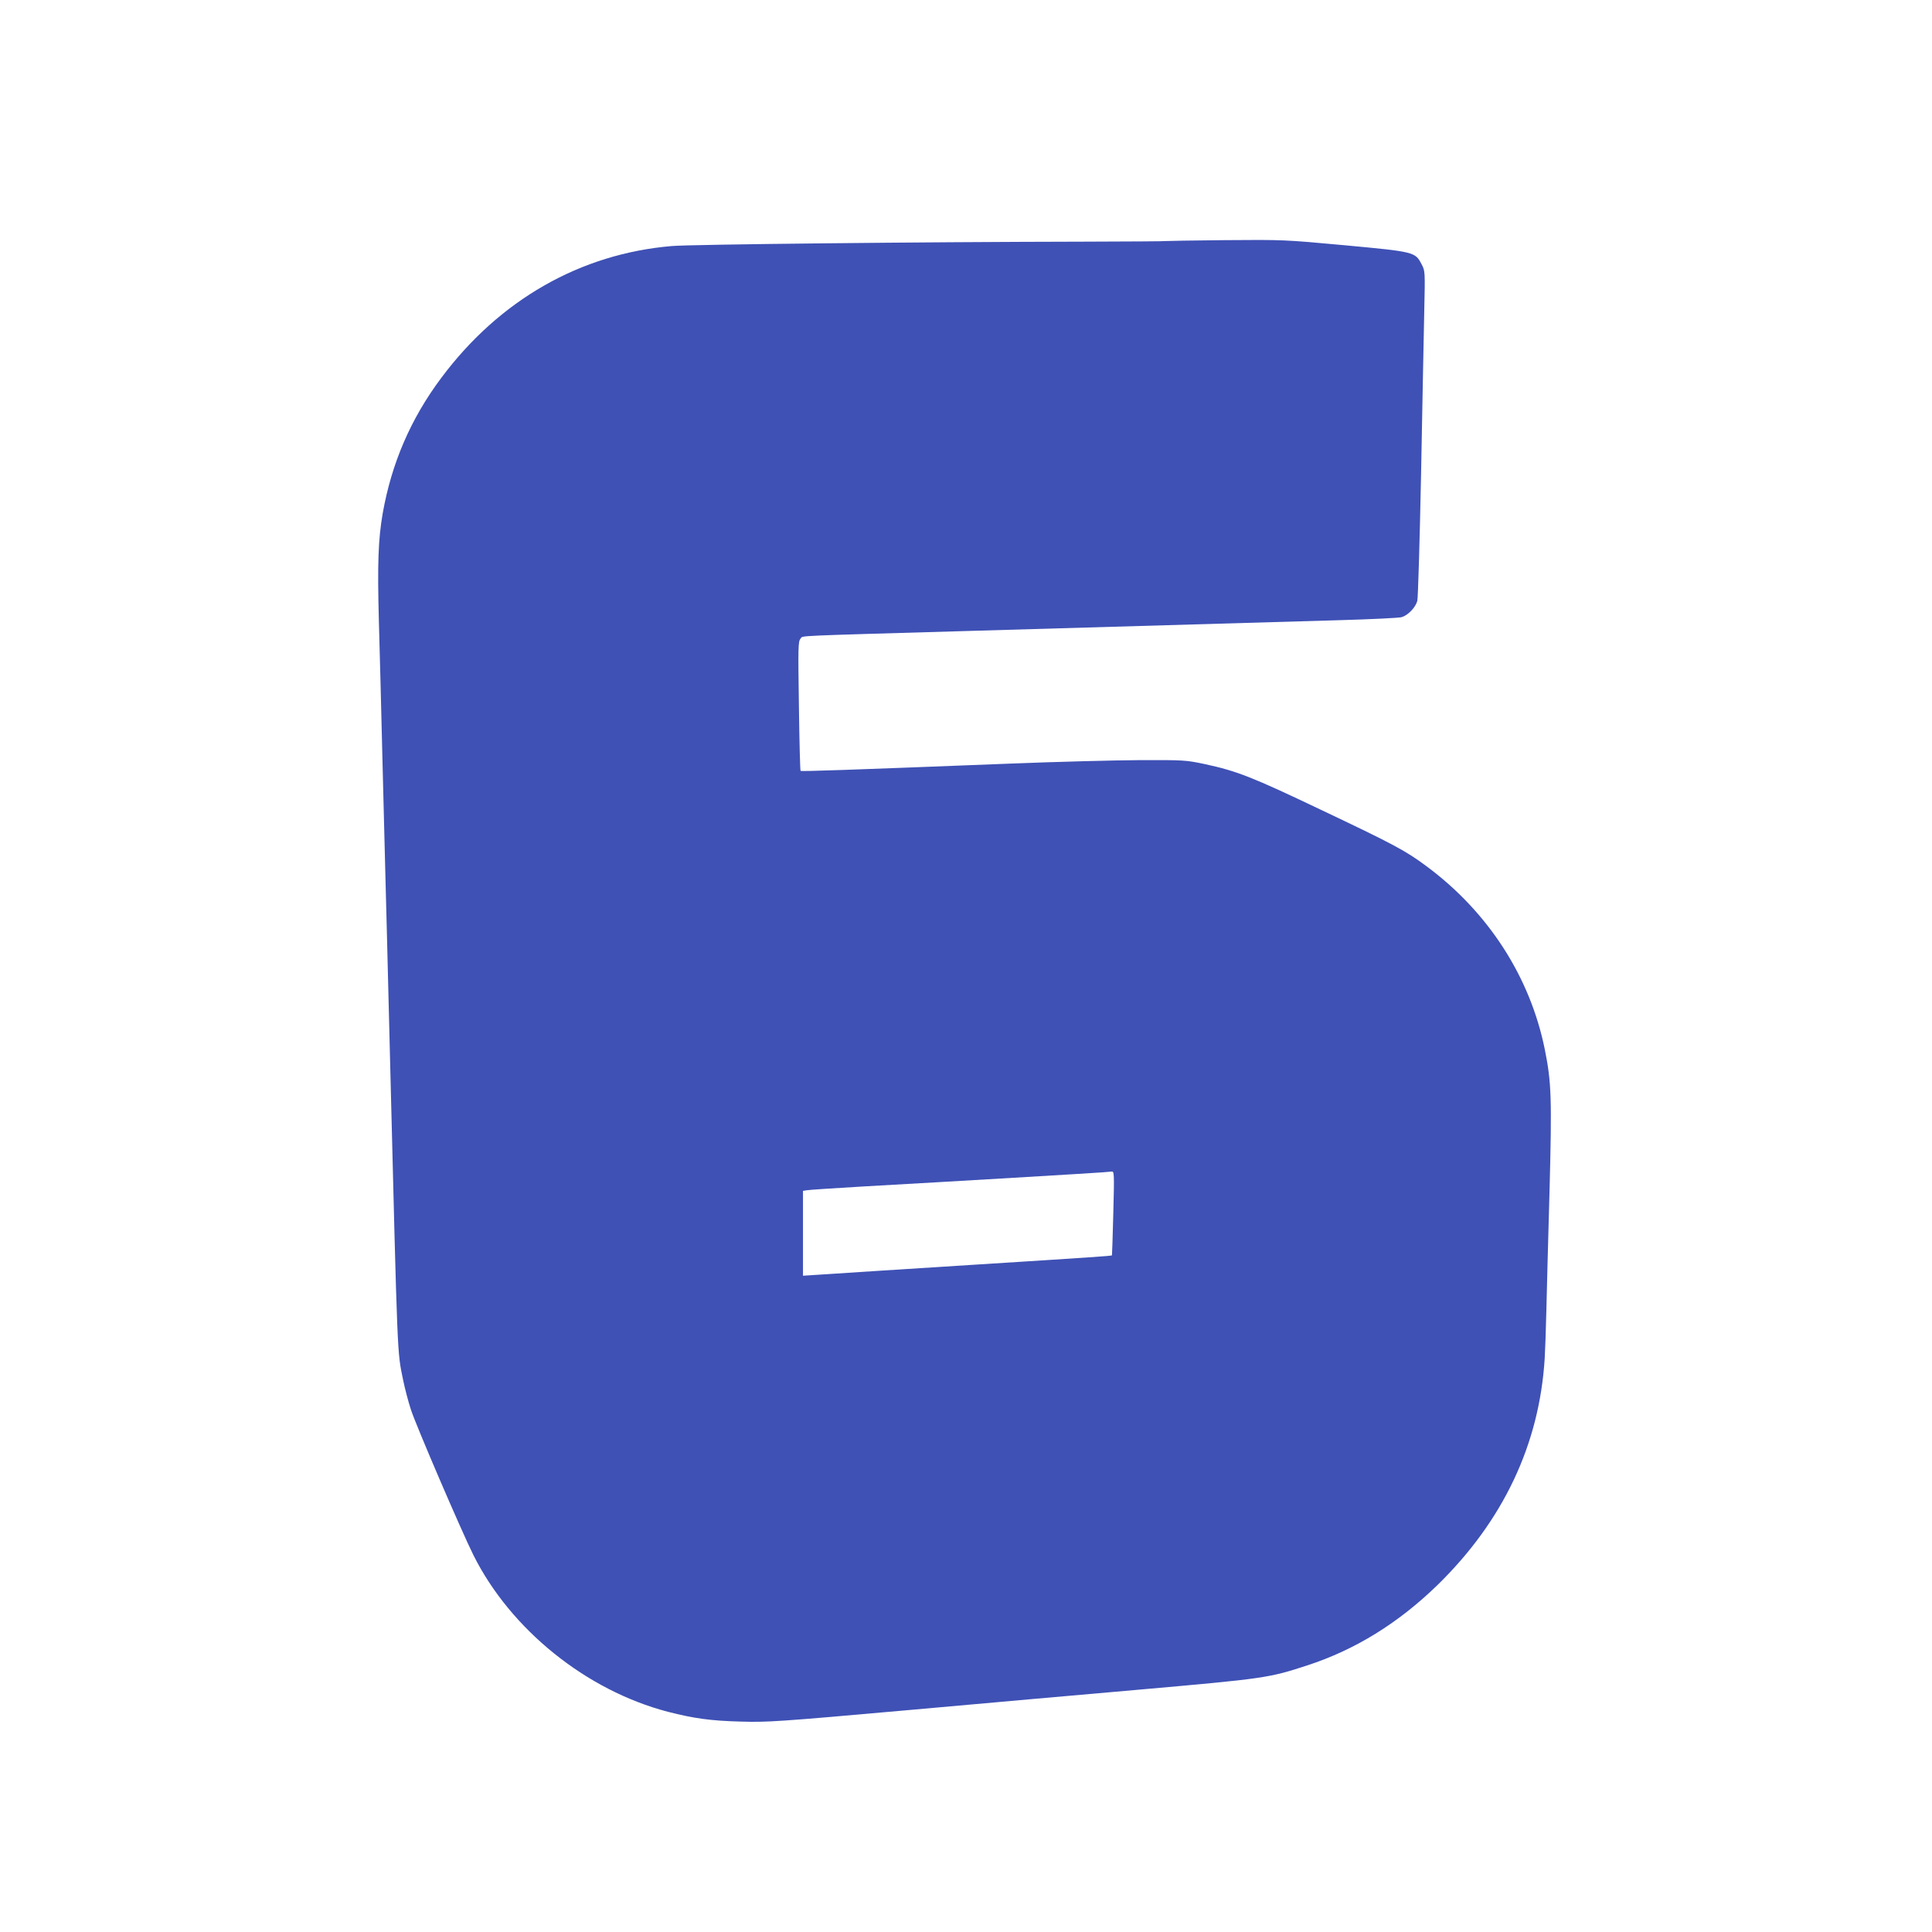 <?xml version="1.0" standalone="no"?>
<!DOCTYPE svg PUBLIC "-//W3C//DTD SVG 20010904//EN"
 "http://www.w3.org/TR/2001/REC-SVG-20010904/DTD/svg10.dtd">
<svg version="1.0" xmlns="http://www.w3.org/2000/svg"
 width="1280pt" height="1280pt" viewBox="0 0 1280 1280"
 preserveAspectRatio="xMidYMid meet">
<g transform="translate(0,1280) scale(0.1,-0.1)"
fill="#3f51b5" stroke="none">
<path d="M7726 11203 c-1 -2 -243 -3 -537 -4 -1101 -2 -2607 -18 -2737 -29
-607 -51 -1143 -357 -1528 -873 -203 -271 -330 -566 -389 -901 -29 -170 -35
-328 -25 -706 6 -201 17 -637 25 -970 8 -333 17 -686 20 -785 5 -194 8 -291
30 -1185 50 -1991 46 -1897 86 -2094 11 -54 34 -142 51 -194 32 -101 337 -810
415 -966 247 -493 748 -896 1288 -1037 171 -44 285 -60 485 -65 174 -5 241 -1
1095 75 501 45 1191 106 1535 136 840 74 866 78 1120 161 317 103 604 280 864
533 435 425 675 931 710 1501 3 47 8 189 11 315 3 127 12 483 21 792 16 616
13 720 -31 939 -97 481 -374 911 -784 1215 -140 104 -215 144 -708 378 -445
212 -549 253 -758 298 -127 27 -138 28 -435 27 -168 -1 -552 -11 -855 -23
-1100 -43 -1387 -53 -1391 -48 -3 3 -8 196 -11 431 -6 392 -5 427 11 445 19
21 -76 16 1121 51 1782 52 2086 61 2445 71 212 6 399 15 416 20 43 13 92 64
104 108 5 20 16 398 25 841 8 443 18 927 21 1075 6 269 6 270 -18 315 -42 81
-48 82 -508 125 -401 37 -409 37 -793 34 -214 -2 -390 -5 -391 -6z m-350
-6440 c-4 -153 -8 -278 -9 -280 -5 -4 -118 -12 -927 -63 -368 -23 -890 -57
-1027 -66 l-93 -6 0 281 0 281 23 4 c12 3 186 14 387 26 574 32 1531 89 1575
93 22 2 49 4 59 5 18 2 19 -6 12 -275z"/>
</g>
</svg>
